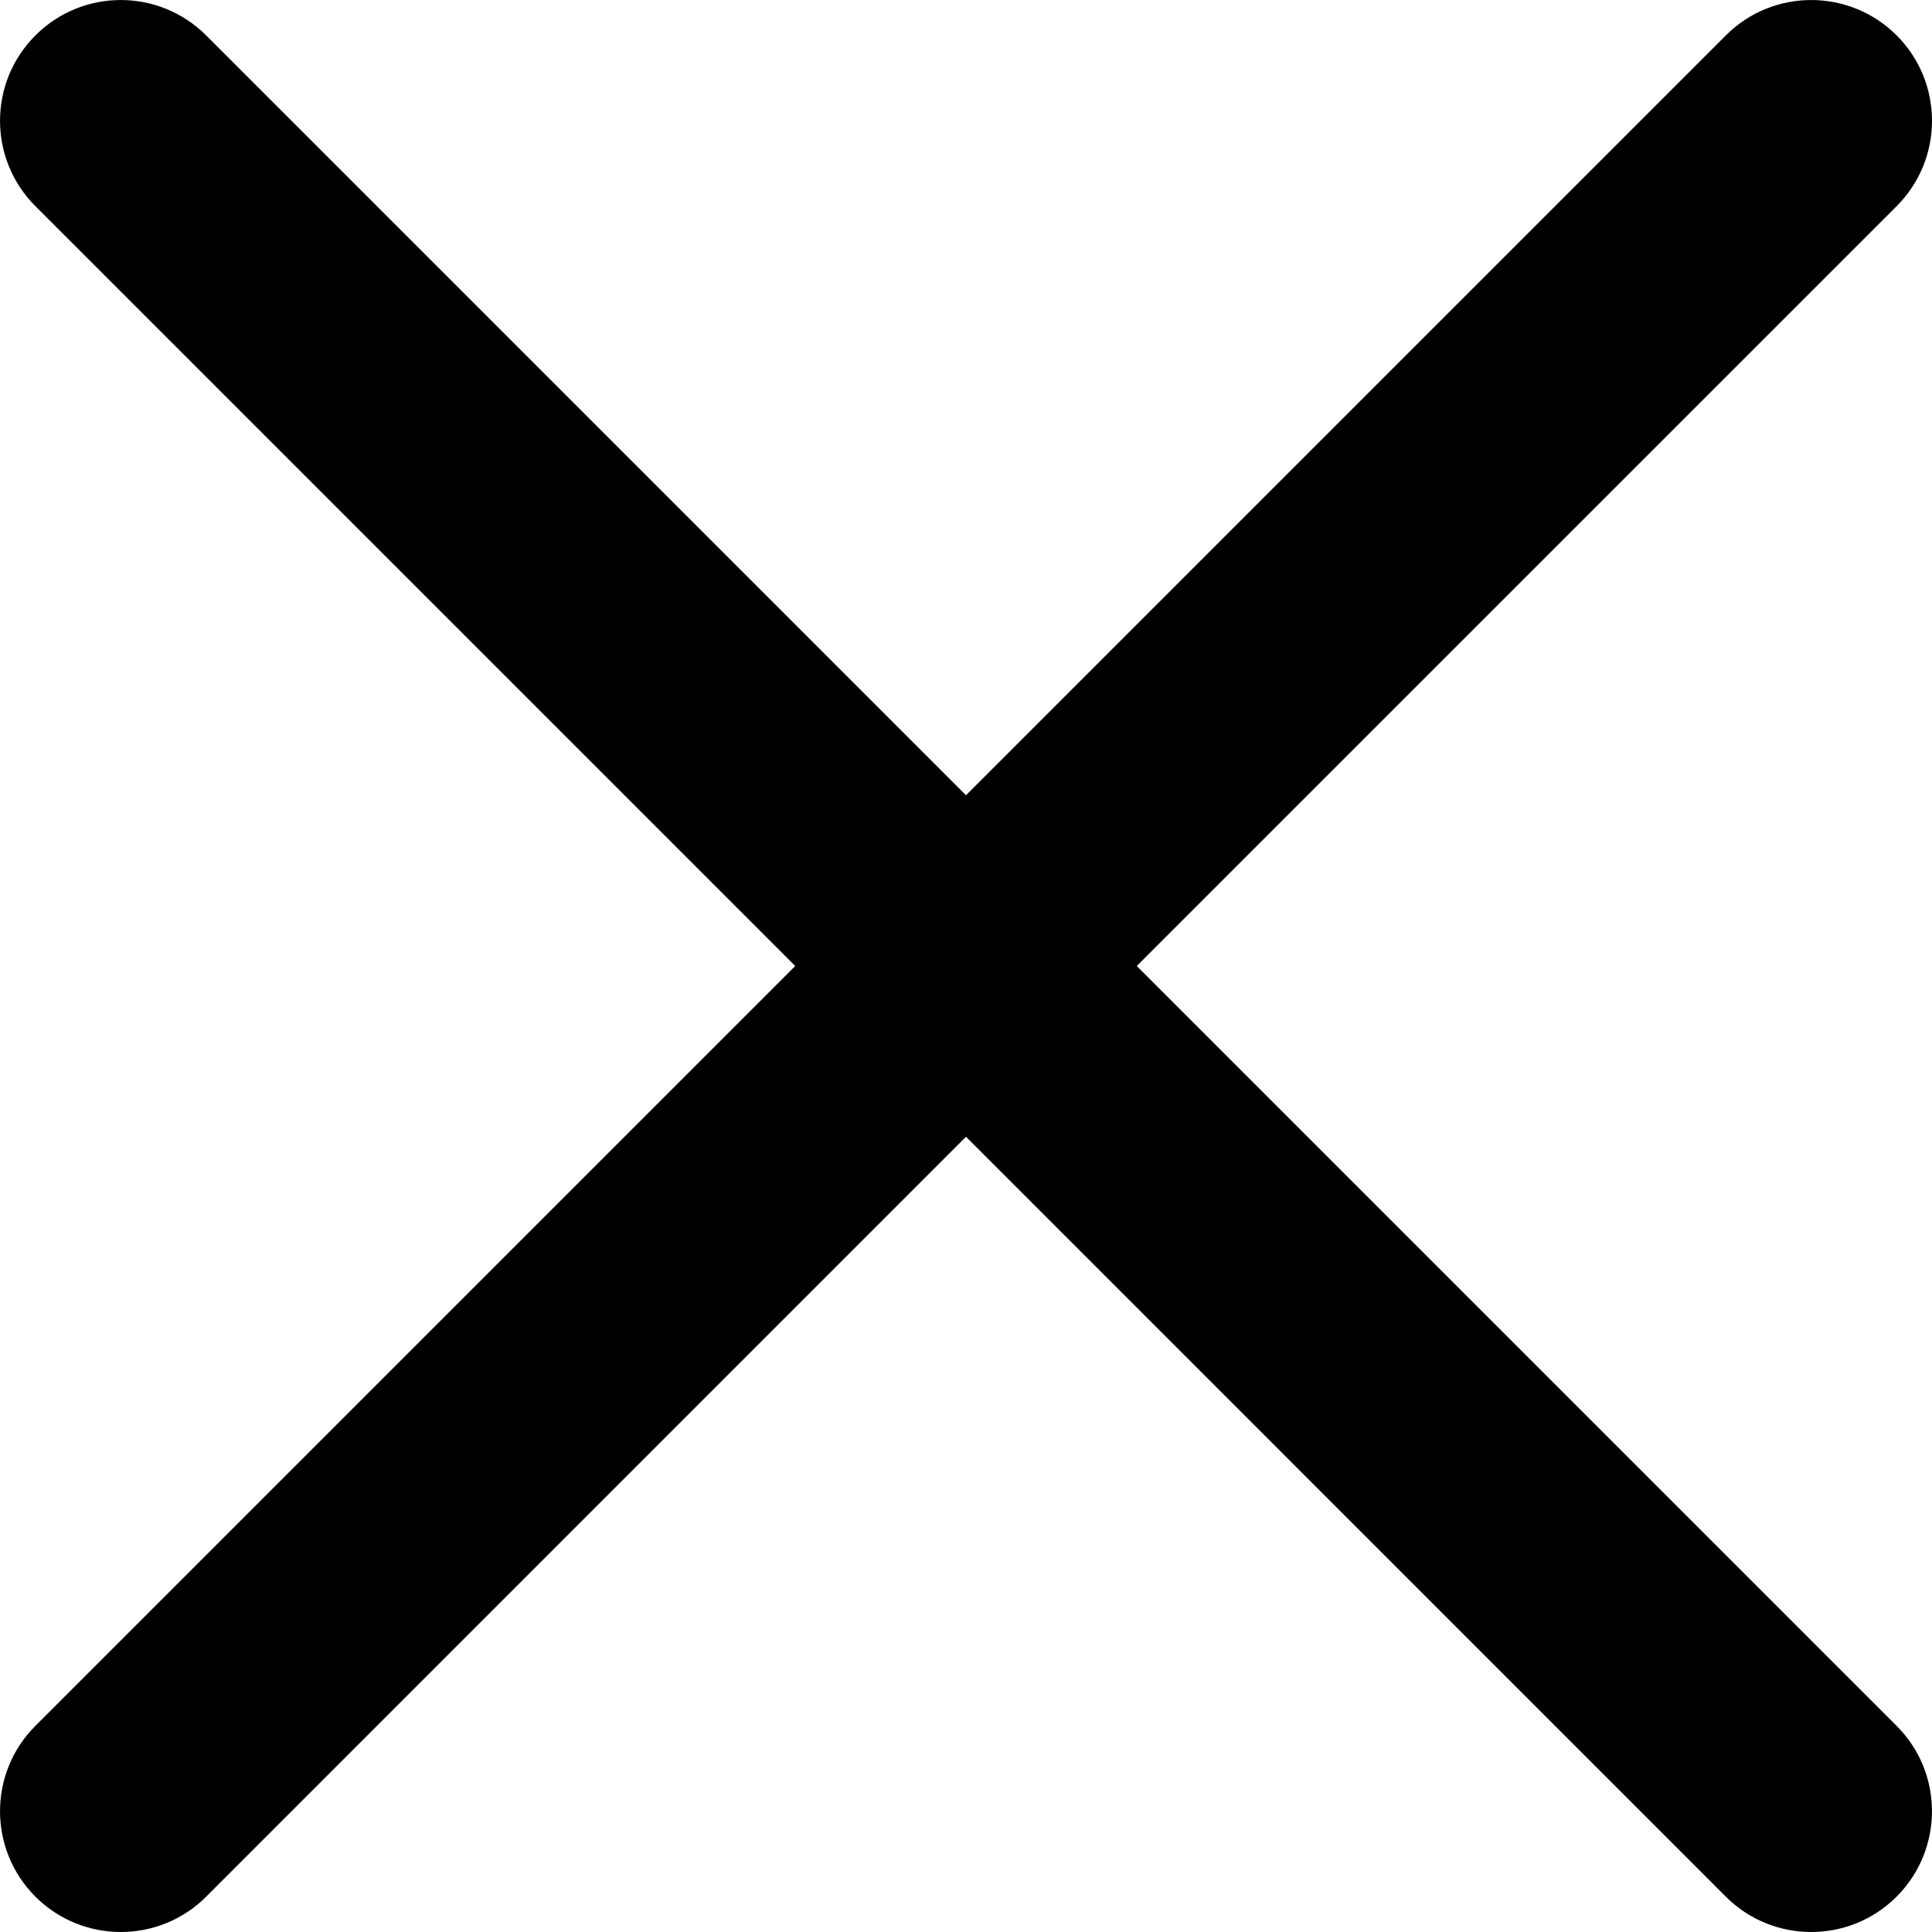 <svg width="21" height="21" viewBox="0 0 21 21" fill="none" xmlns="http://www.w3.org/2000/svg">
<path d="M12.356 10.5L20.616 2.241C21.128 1.728 21.128 0.897 20.616 0.385C20.103 -0.128 19.271 -0.128 18.759 0.385L10.5 8.644L2.241 0.385C1.728 -0.128 0.897 -0.128 0.385 0.385C-0.128 0.897 -0.128 1.729 0.385 2.241L8.644 10.5L0.385 18.759C-0.128 19.271 -0.128 20.103 0.385 20.616C0.897 21.128 1.729 21.128 2.241 20.616L10.5 12.356L18.759 20.616C19.271 21.128 20.103 21.128 20.615 20.616C21.128 20.103 21.128 19.271 20.615 18.759L12.356 10.5Z" fill="black"/>
</svg>
